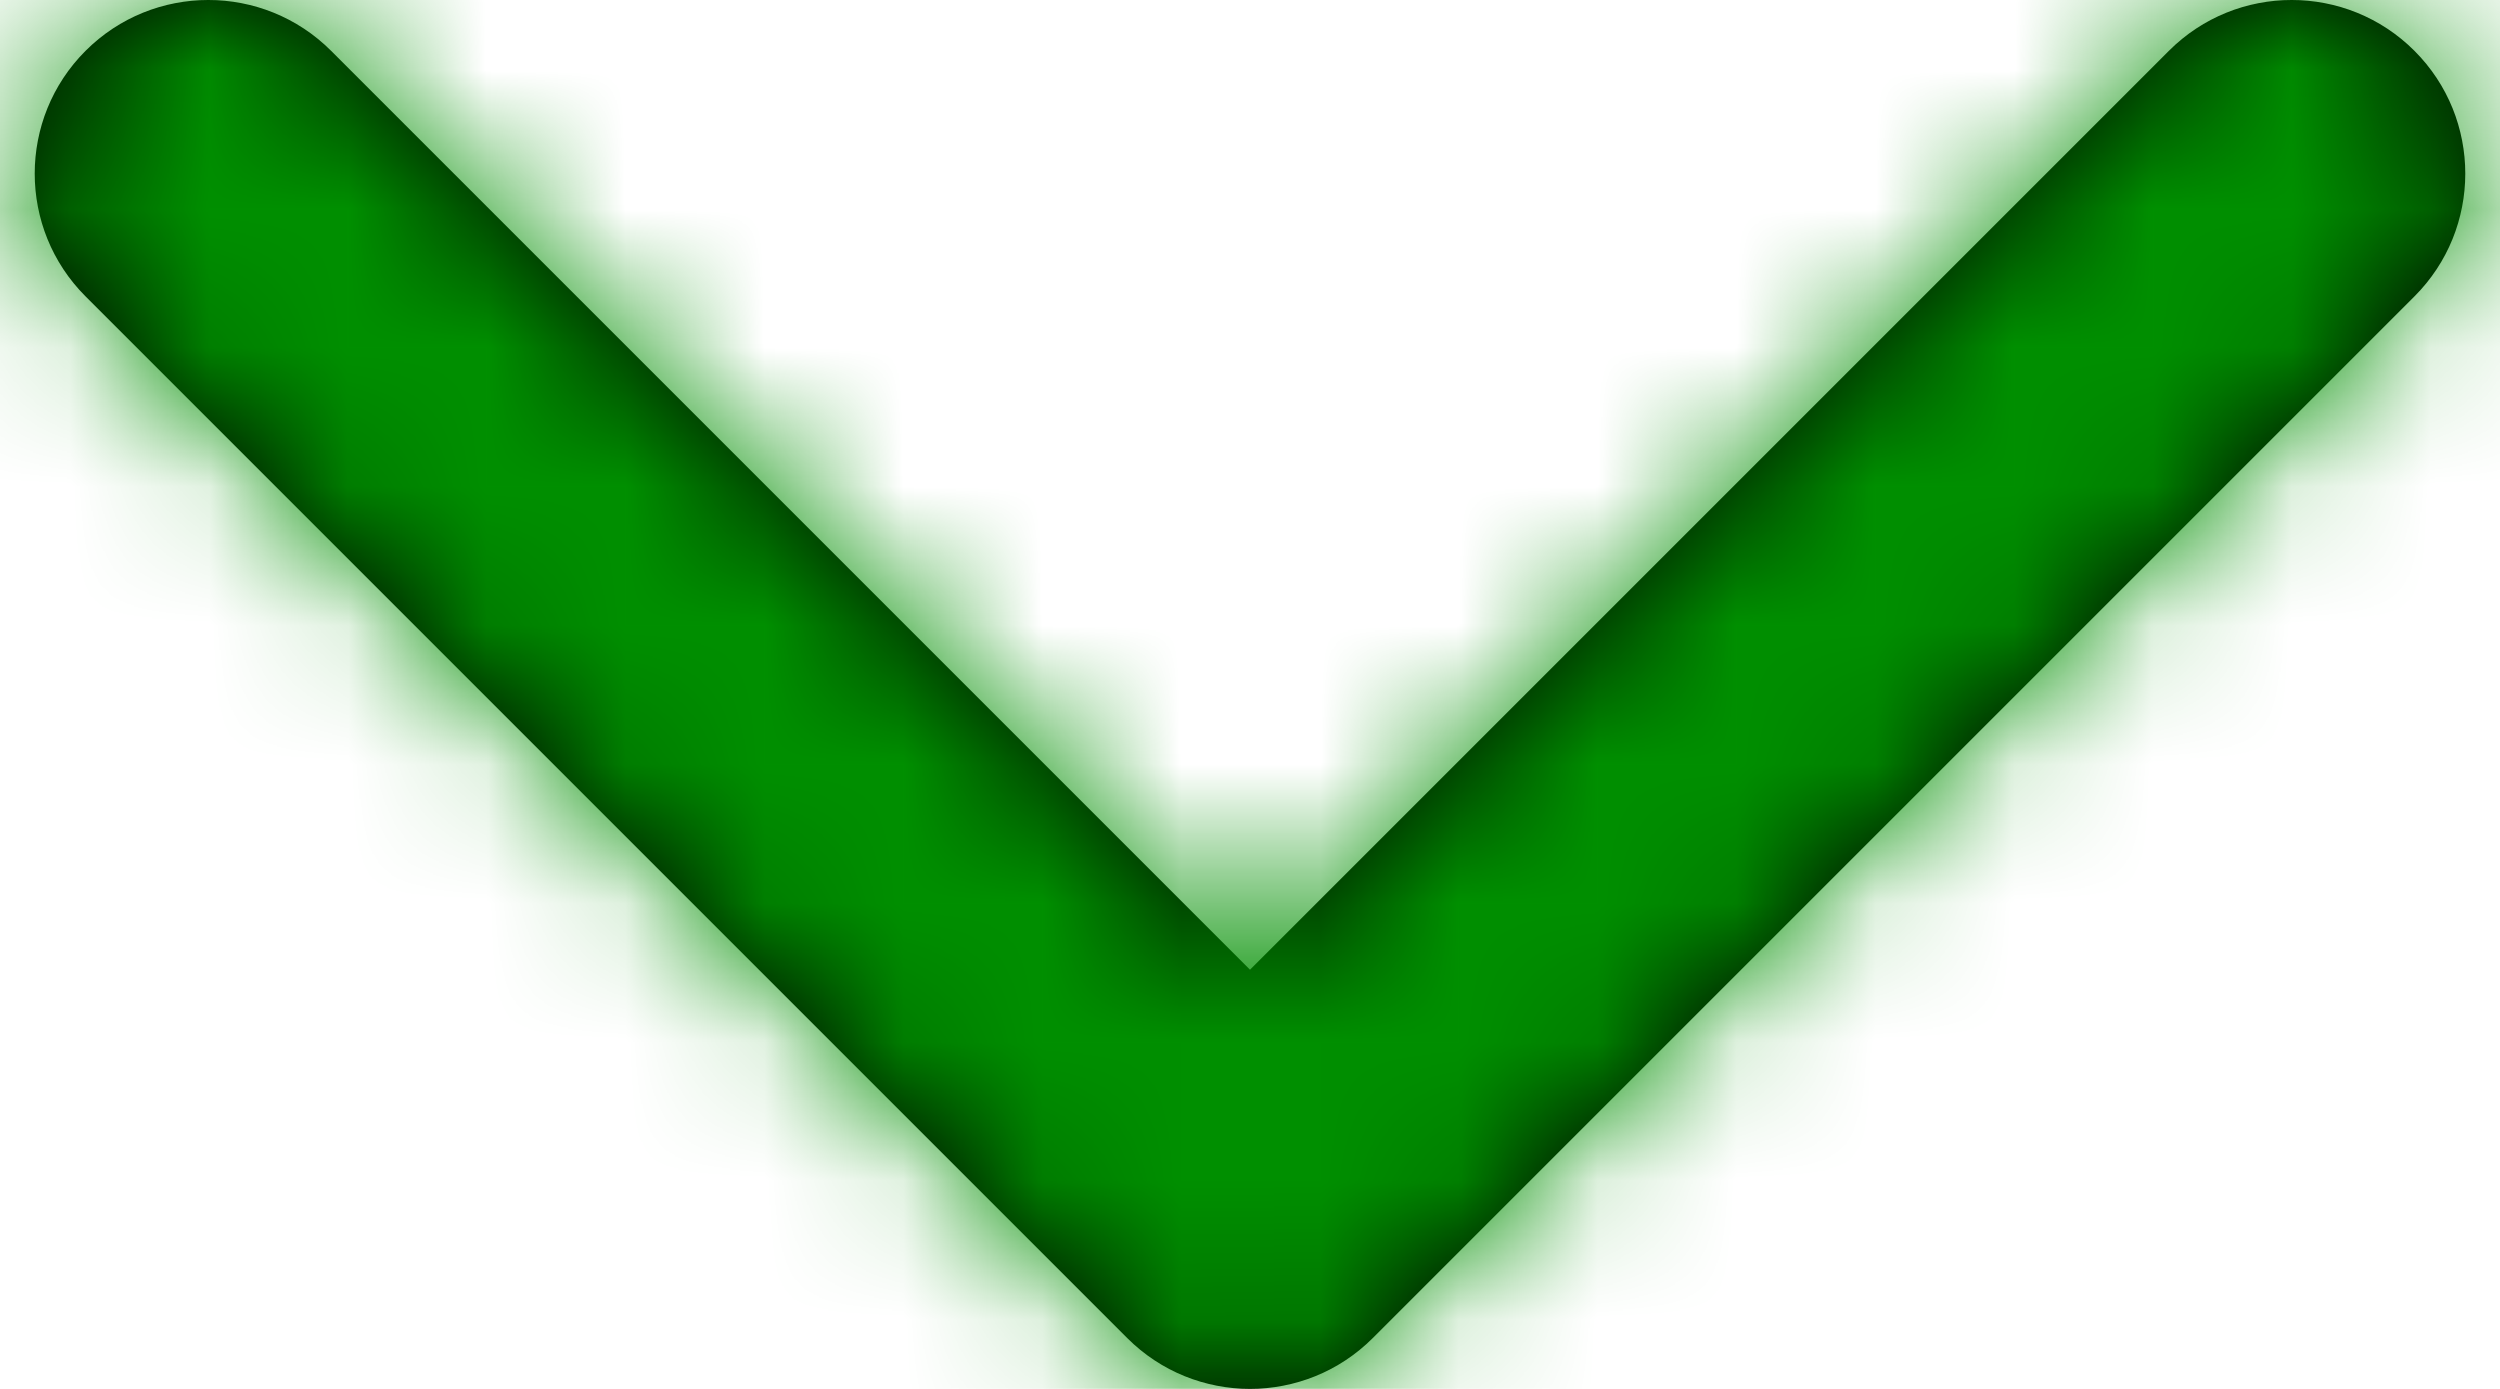 <?xml version="1.0" encoding="UTF-8"?>
<svg width="18px" height="10px" viewBox="0 0 18 10" version="1.1" xmlns="http://www.w3.org/2000/svg" xmlns:xlink="http://www.w3.org/1999/xlink">
    <!-- Generator: Sketch 48.2 (47327) - http://www.bohemiancoding.com/sketch -->
    <title>Icons/Chevron-down</title>
    <desc>Created with Sketch.</desc>
    <defs>
        <path d="M9,6.982 L2.384,0.366 C1.896,-0.122 1.104,-0.122 0.616,0.366 C0.128,0.854 0.128,1.646 0.616,2.134 L8.116,9.634 C8.604,10.122 9.396,10.122 9.884,9.634 L17.384,2.134 C17.872,1.646 17.872,0.854 17.384,0.366 C16.896,-0.122 16.104,-0.122 15.616,0.366 L9,6.982 Z" id="path-1"></path>
    </defs>
    <g id="Inicio" stroke="none" stroke-width="1" fill="none" fill-rule="evenodd" transform="translate(-711, -640)">
        <g id="Hero-Section" transform="translate(0, 90)">
            <g id="Left-Content" transform="translate(57, 19)">
                <g id="Icons/Chevron-down" transform="translate(648, 521)">
                    <g id="Colors/Gray1" transform="translate(6, 10)">
                        <mask id="mask-2" fill="white">
                            <use xlink:href="#path-1"></use>
                        </mask>
                        <use id="Mask" fill="#000000" fill-rule="nonzero" xlink:href="#path-1"></use>
                        <g id="Colors/Primary" mask="url(#mask-2)" fill="#008F00">
                            <g transform="translate(-6, -10)">
                                <rect x="0" y="0" width="30" height="30"></rect>
                            </g>
                        </g>
                    </g>
                </g>
            </g>
        </g>
    </g>
</svg>